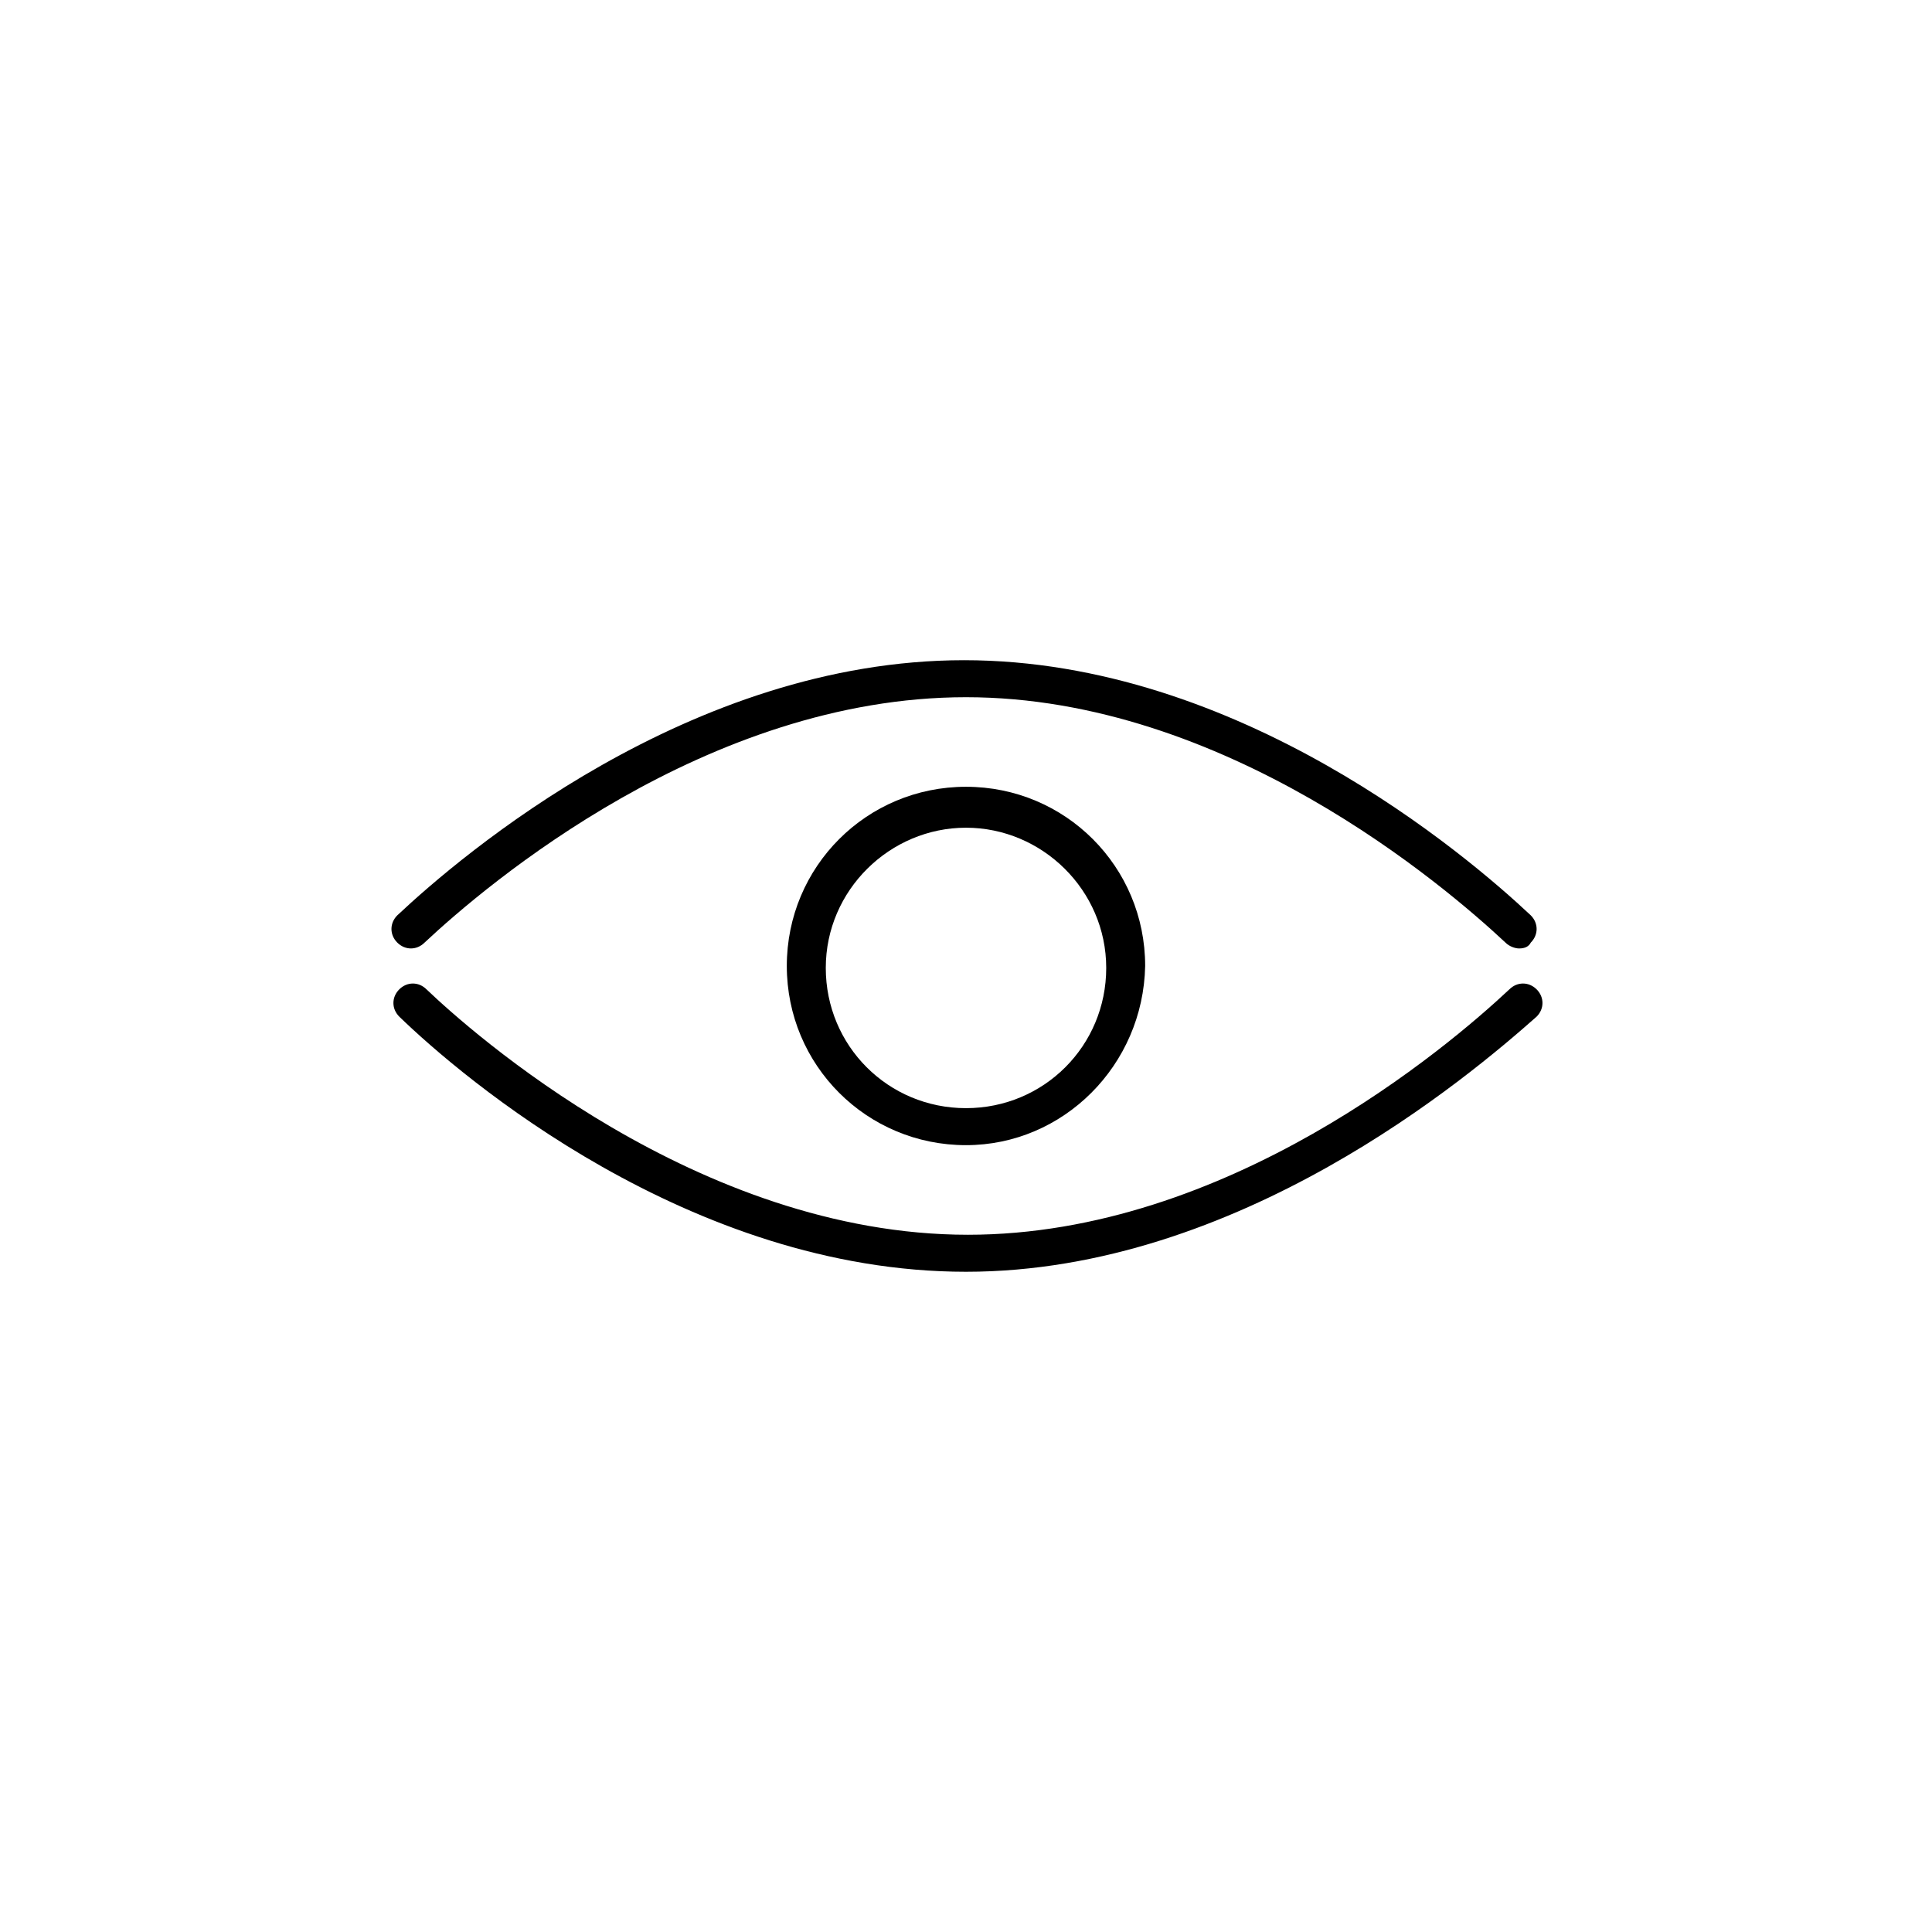 <!-- Generated by IcoMoon.io -->
<svg version="1.1" xmlns="http://www.w3.org/2000/svg" width="64" height="64" viewBox="0 0 64 64">
<title>icon-eye-sensor</title>
<path d="M50.323 31.419c-0.129 0-0.323-0.064-0.452-0.194-2-1.871-9.29-8.129-17.871-8.129s-15.871 6.194-17.936 8.129c-0.258 0.258-0.645 0.258-0.903 0s-0.258-0.645 0-0.903c2.129-2 9.677-8.452 18.774-8.452s16.645 6.452 18.774 8.452c0.258 0.258 0.258 0.645 0 0.903-0.065 0.129-0.194 0.194-0.387 0.194z"></path>
<path d="M32 42.129c-9.161 0-16.71-6.452-18.774-8.452-0.258-0.258-0.258-0.645 0-0.903s0.645-0.258 0.903 0c1.419 1.355 8.968 8.129 17.936 8.129 8.581 0 15.871-6.194 17.935-8.129 0.258-0.258 0.645-0.258 0.903 0s0.258 0.645 0 0.903c-2.258 2-9.871 8.452-18.903 8.452z"></path>
<path d="M32 37.935c-3.29 0-5.936-2.645-5.936-5.936s2.645-5.936 5.936-5.936 5.935 2.645 5.935 5.936c-0.065 3.29-2.71 5.936-5.936 5.936zM32 27.419c-2.516 0-4.645 2.064-4.645 4.645s2.064 4.645 4.645 4.645 4.645-2.065 4.645-4.645-2.129-4.645-4.645-4.645z"></path>
</svg>
